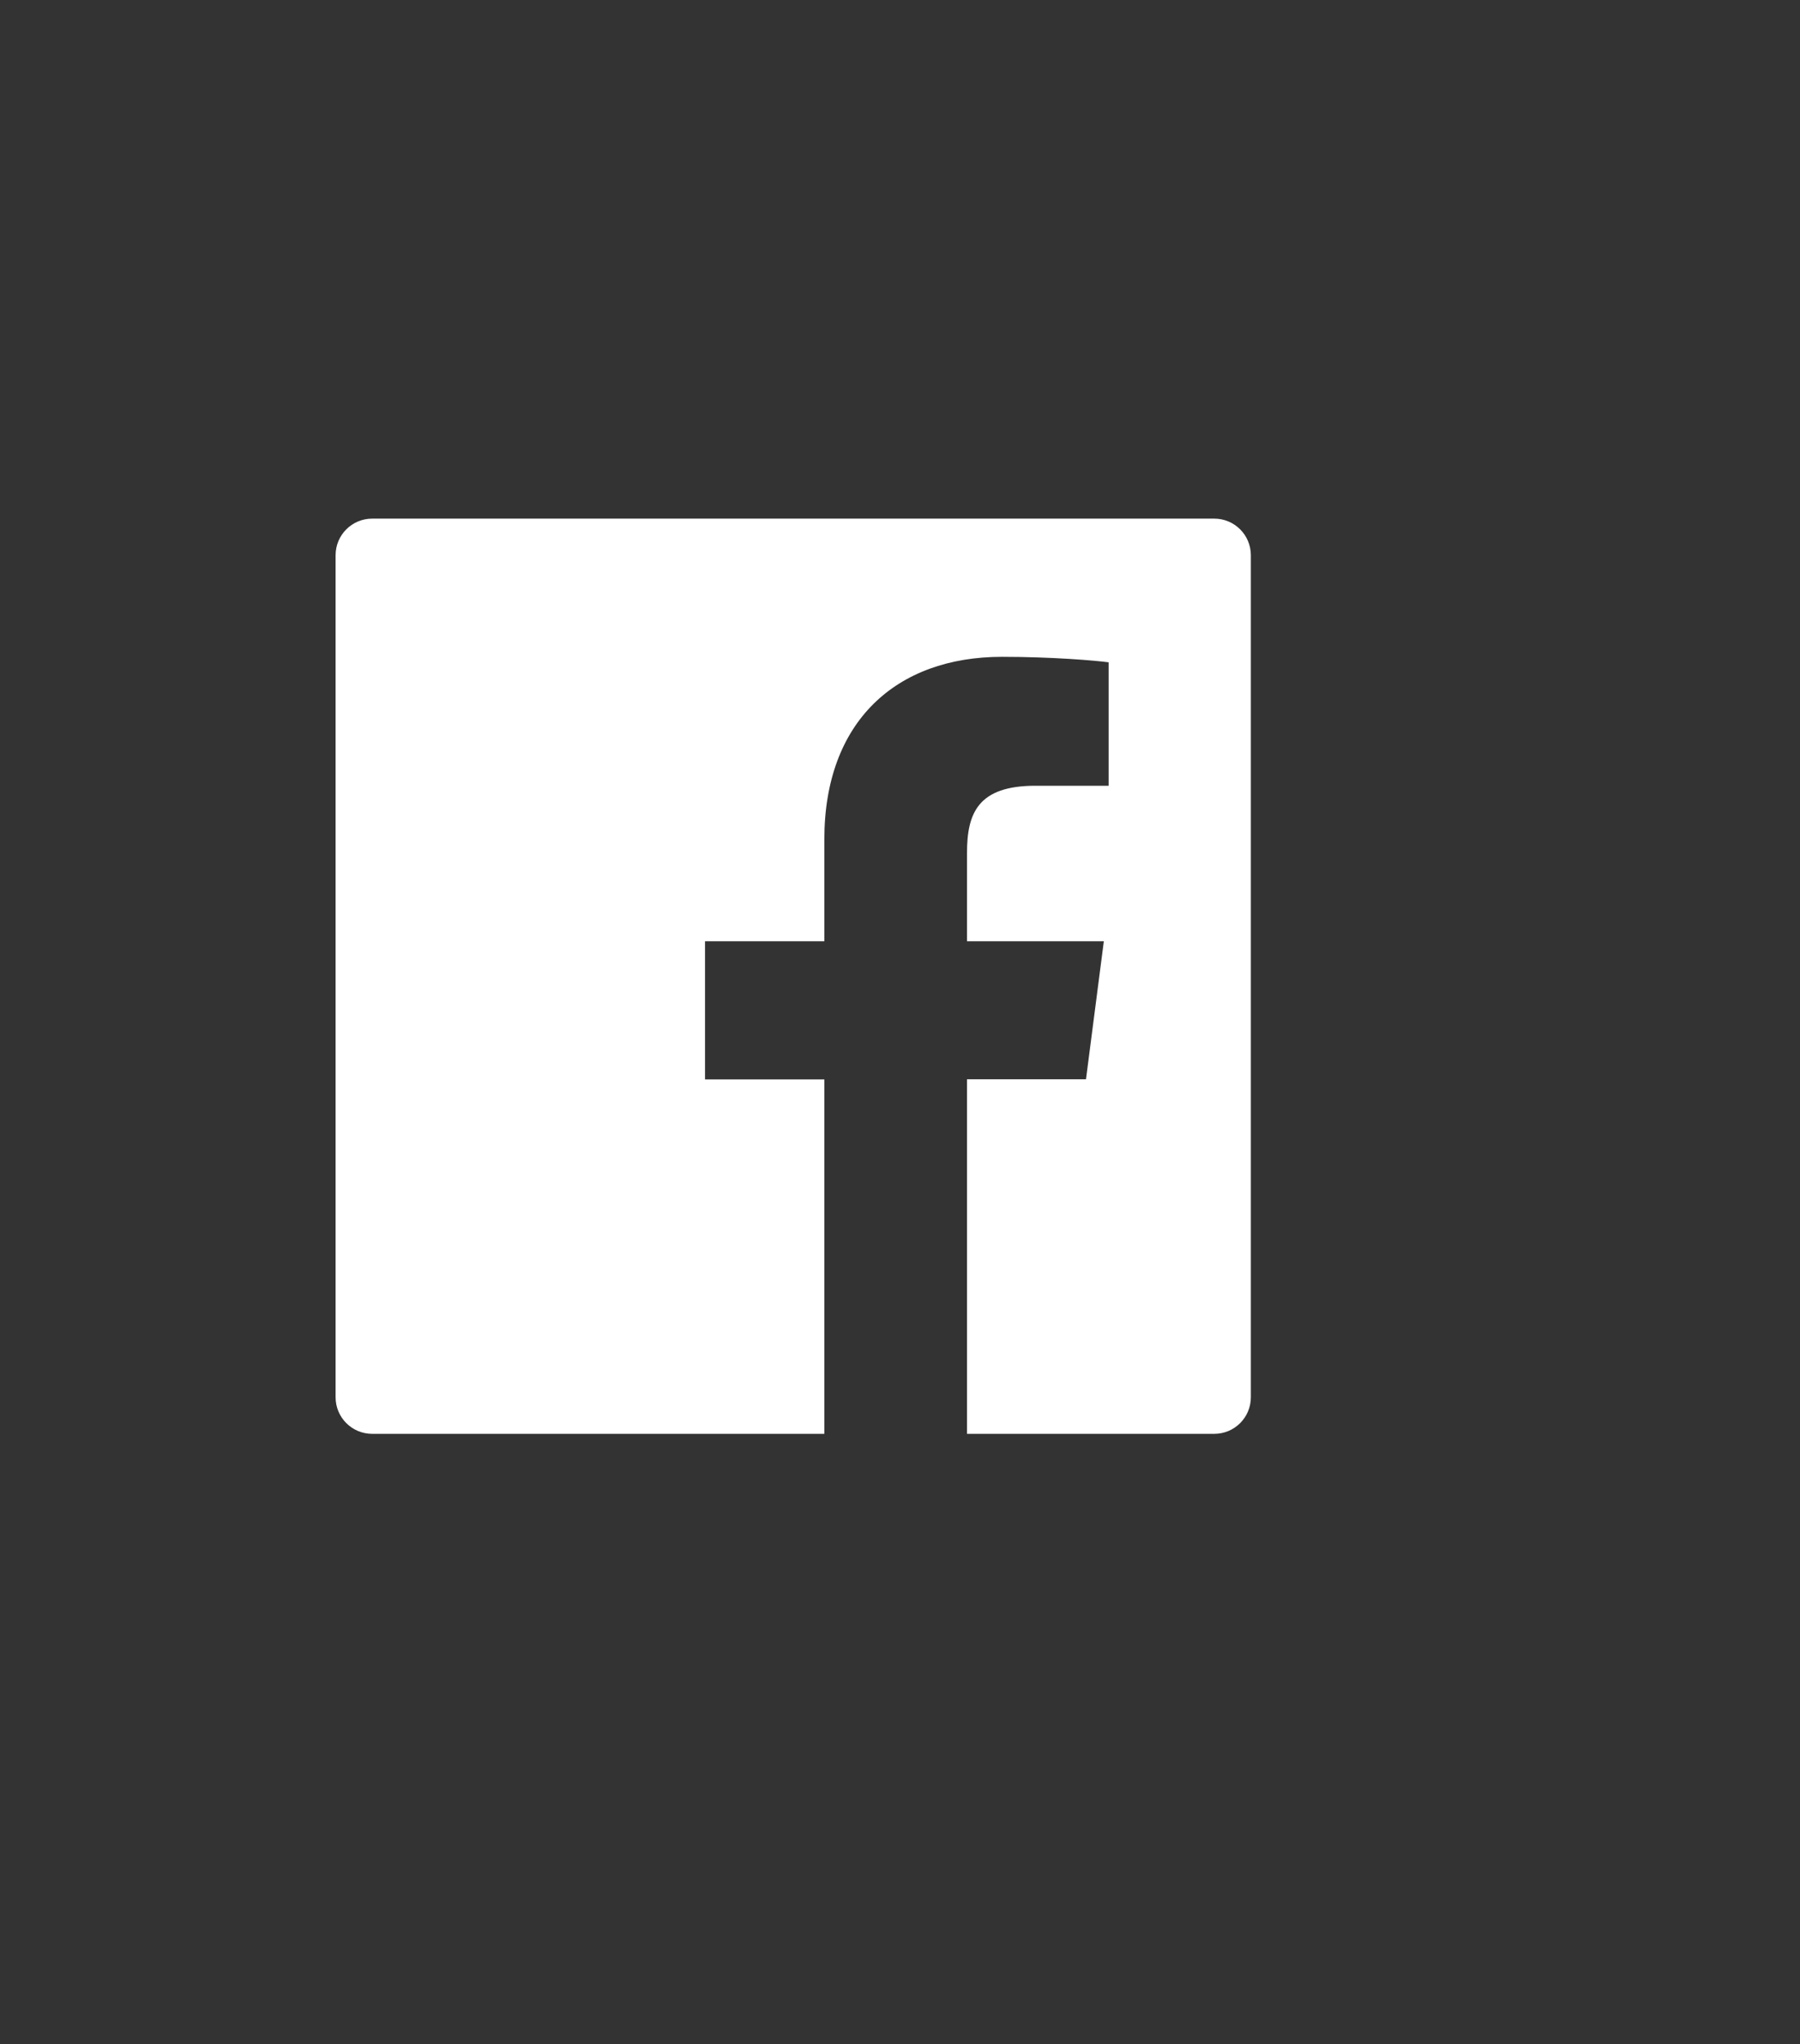 <?xml version="1.0" encoding="UTF-8"?> <svg xmlns="http://www.w3.org/2000/svg" width="236" height="268" viewBox="0 0 236 268" fill="none"><rect x="0" y="0" width="236" height="268" fill="#333333" stroke="none"/> <path d="M159.2 68H48.8C46.145 68 44 70.145 44 72.8V183.2C44 185.855 46.145 188 48.8 188H159.2C161.855 188 164 185.855 164 183.2V72.8C164 70.145 161.855 68 159.2 68ZM145.34 103.025H135.755C128.24 103.025 126.785 106.595 126.785 111.845V123.41H144.725L142.385 141.515H126.785V188H108.08V141.53H92.435V123.41H108.08V110.06C108.08 94.565 117.545 86.12 131.375 86.12C138.005 86.12 143.69 86.615 145.355 86.84V103.025H145.34Z" fill="white"></path> </svg> 